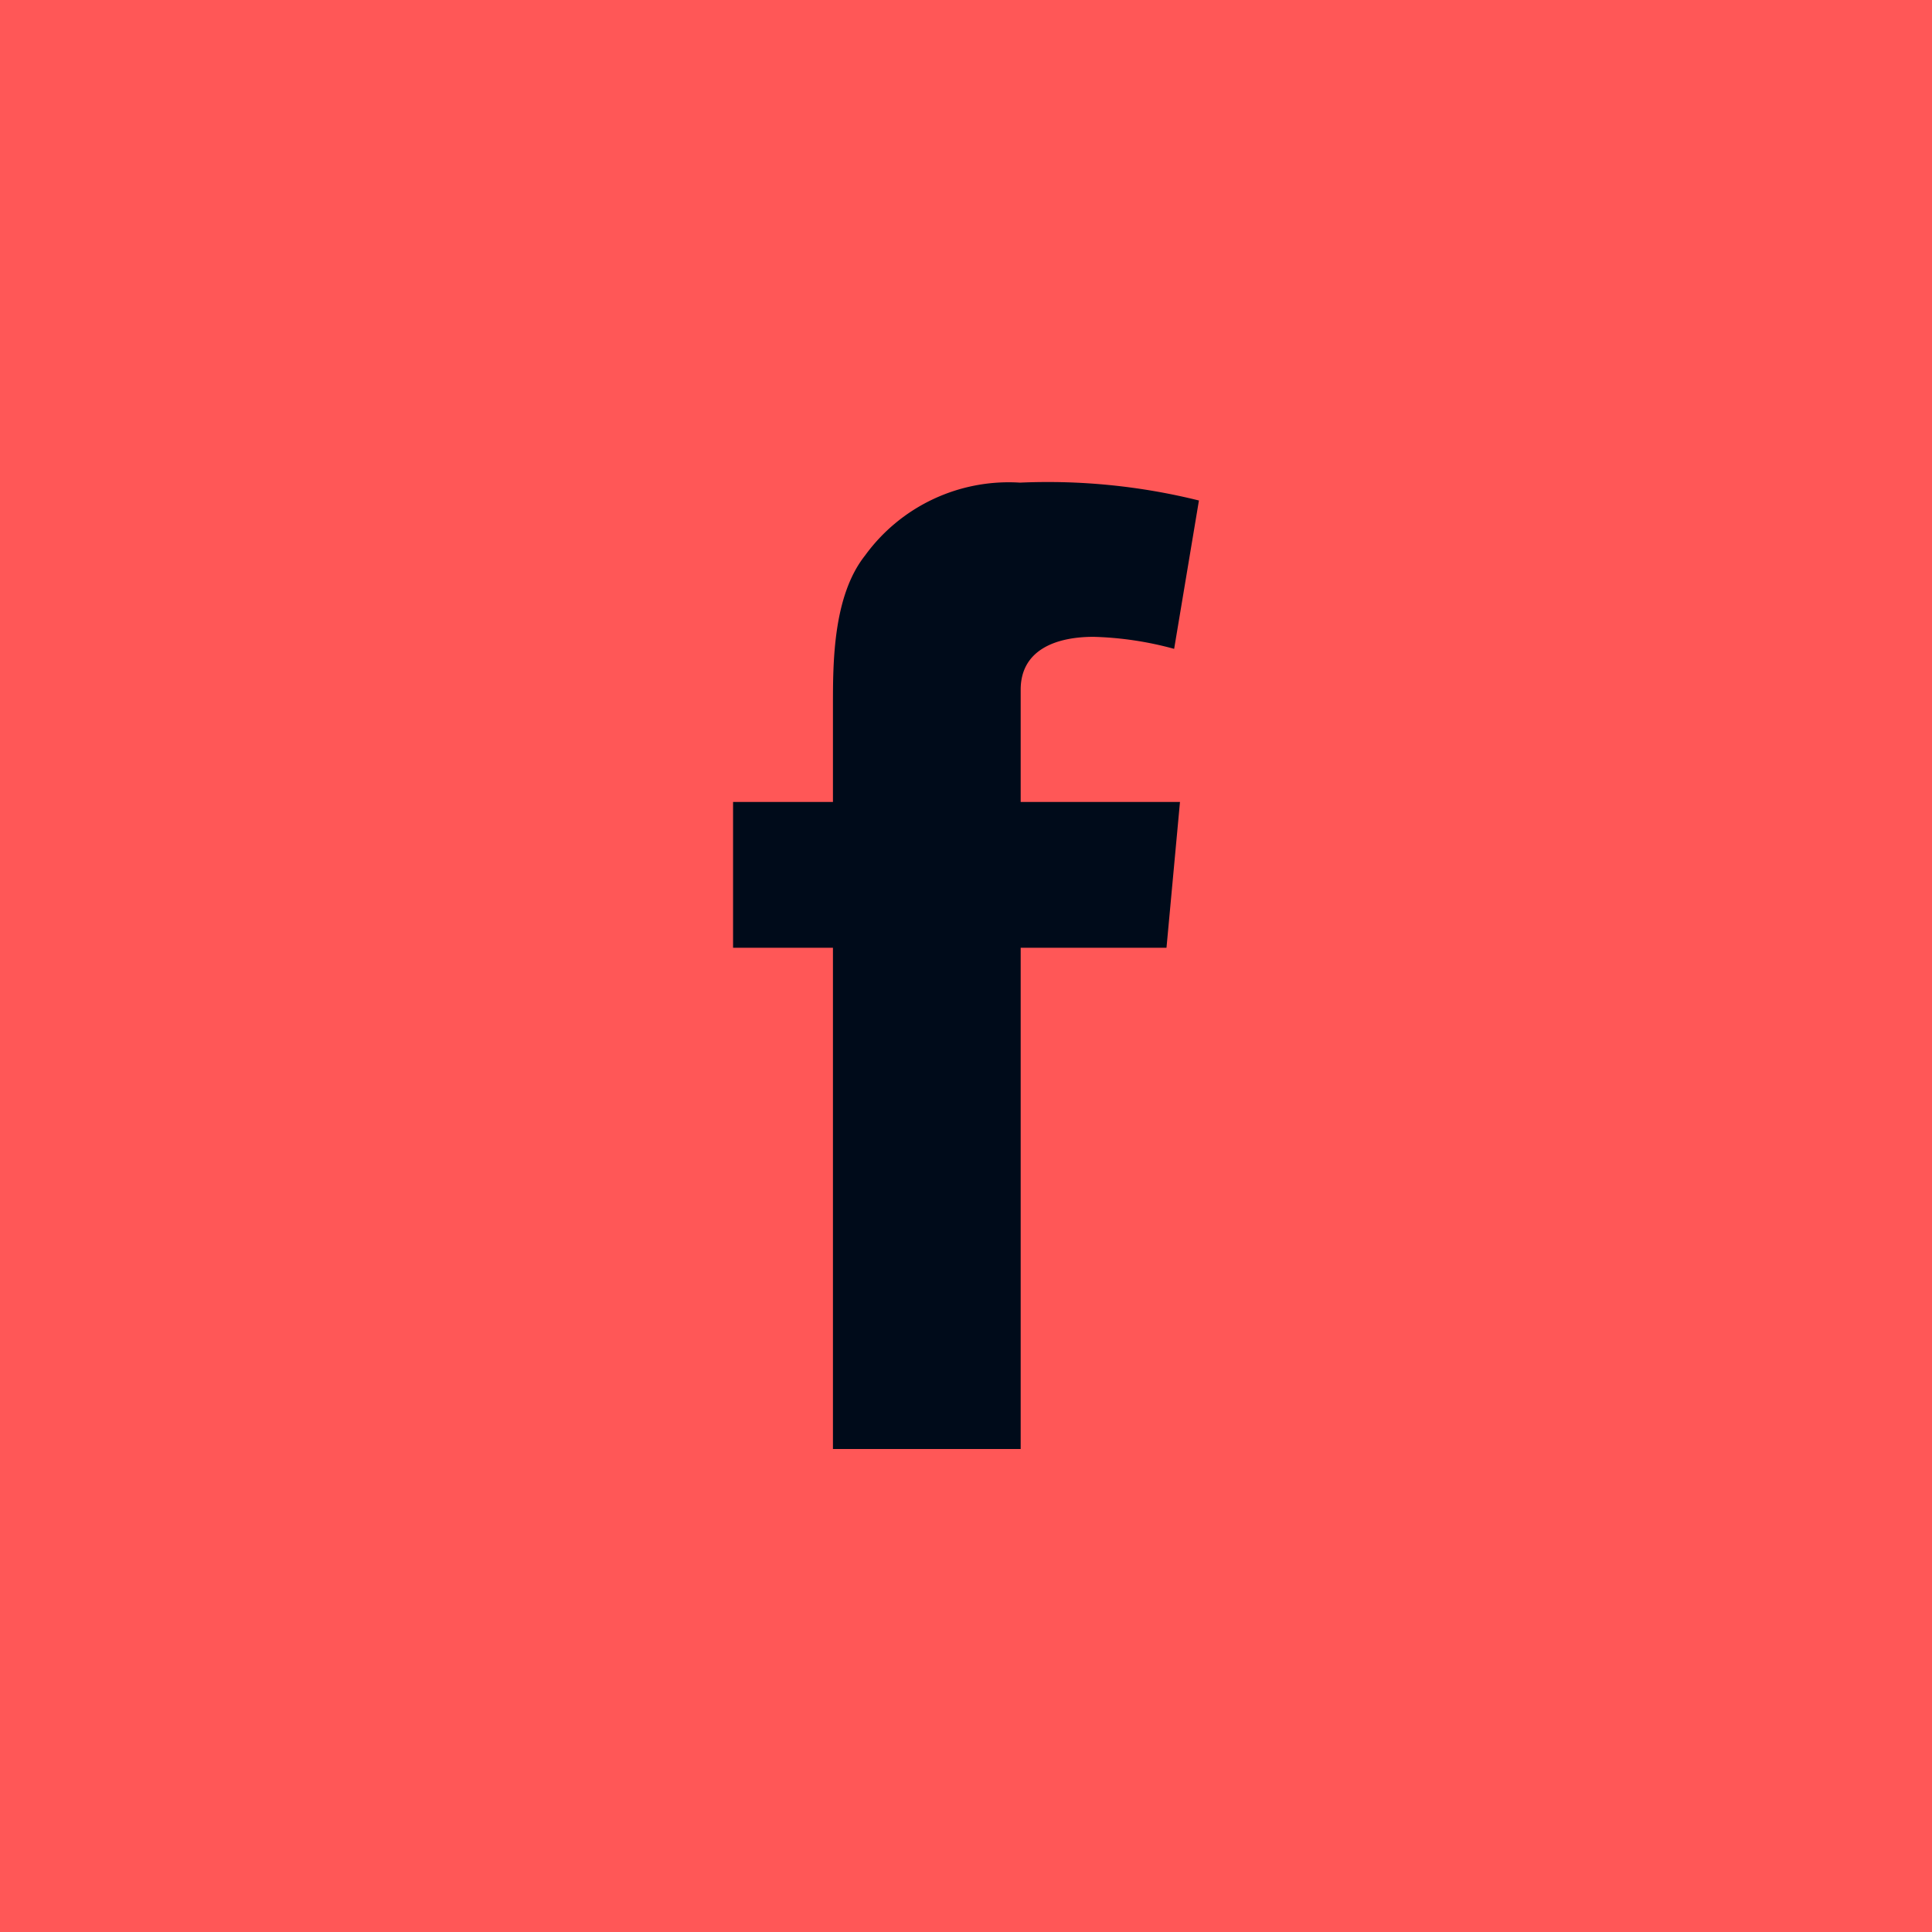 <svg id="Layer_1" data-name="Layer 1" xmlns="http://www.w3.org/2000/svg" viewBox="0 0 53 53"><defs><style>.cls-1{fill:#ff5757;}.cls-2{fill:#000b1a;}</style></defs><title>Huuv_</title><rect class="cls-1" width="53" height="53"/><path class="cls-2" d="M20.11,22h2.74V19.35c0-1.17,0-3,.88-4.11a4.87,4.87,0,0,1,4.25-2,17.22,17.22,0,0,1,4.91.49L32.21,17.8A9.25,9.25,0,0,0,30,17.47c-1.07,0-2,.38-2,1.45V22h4.37L32,26H28V39.75H22.85V26H20.11V22Z"/></svg>
